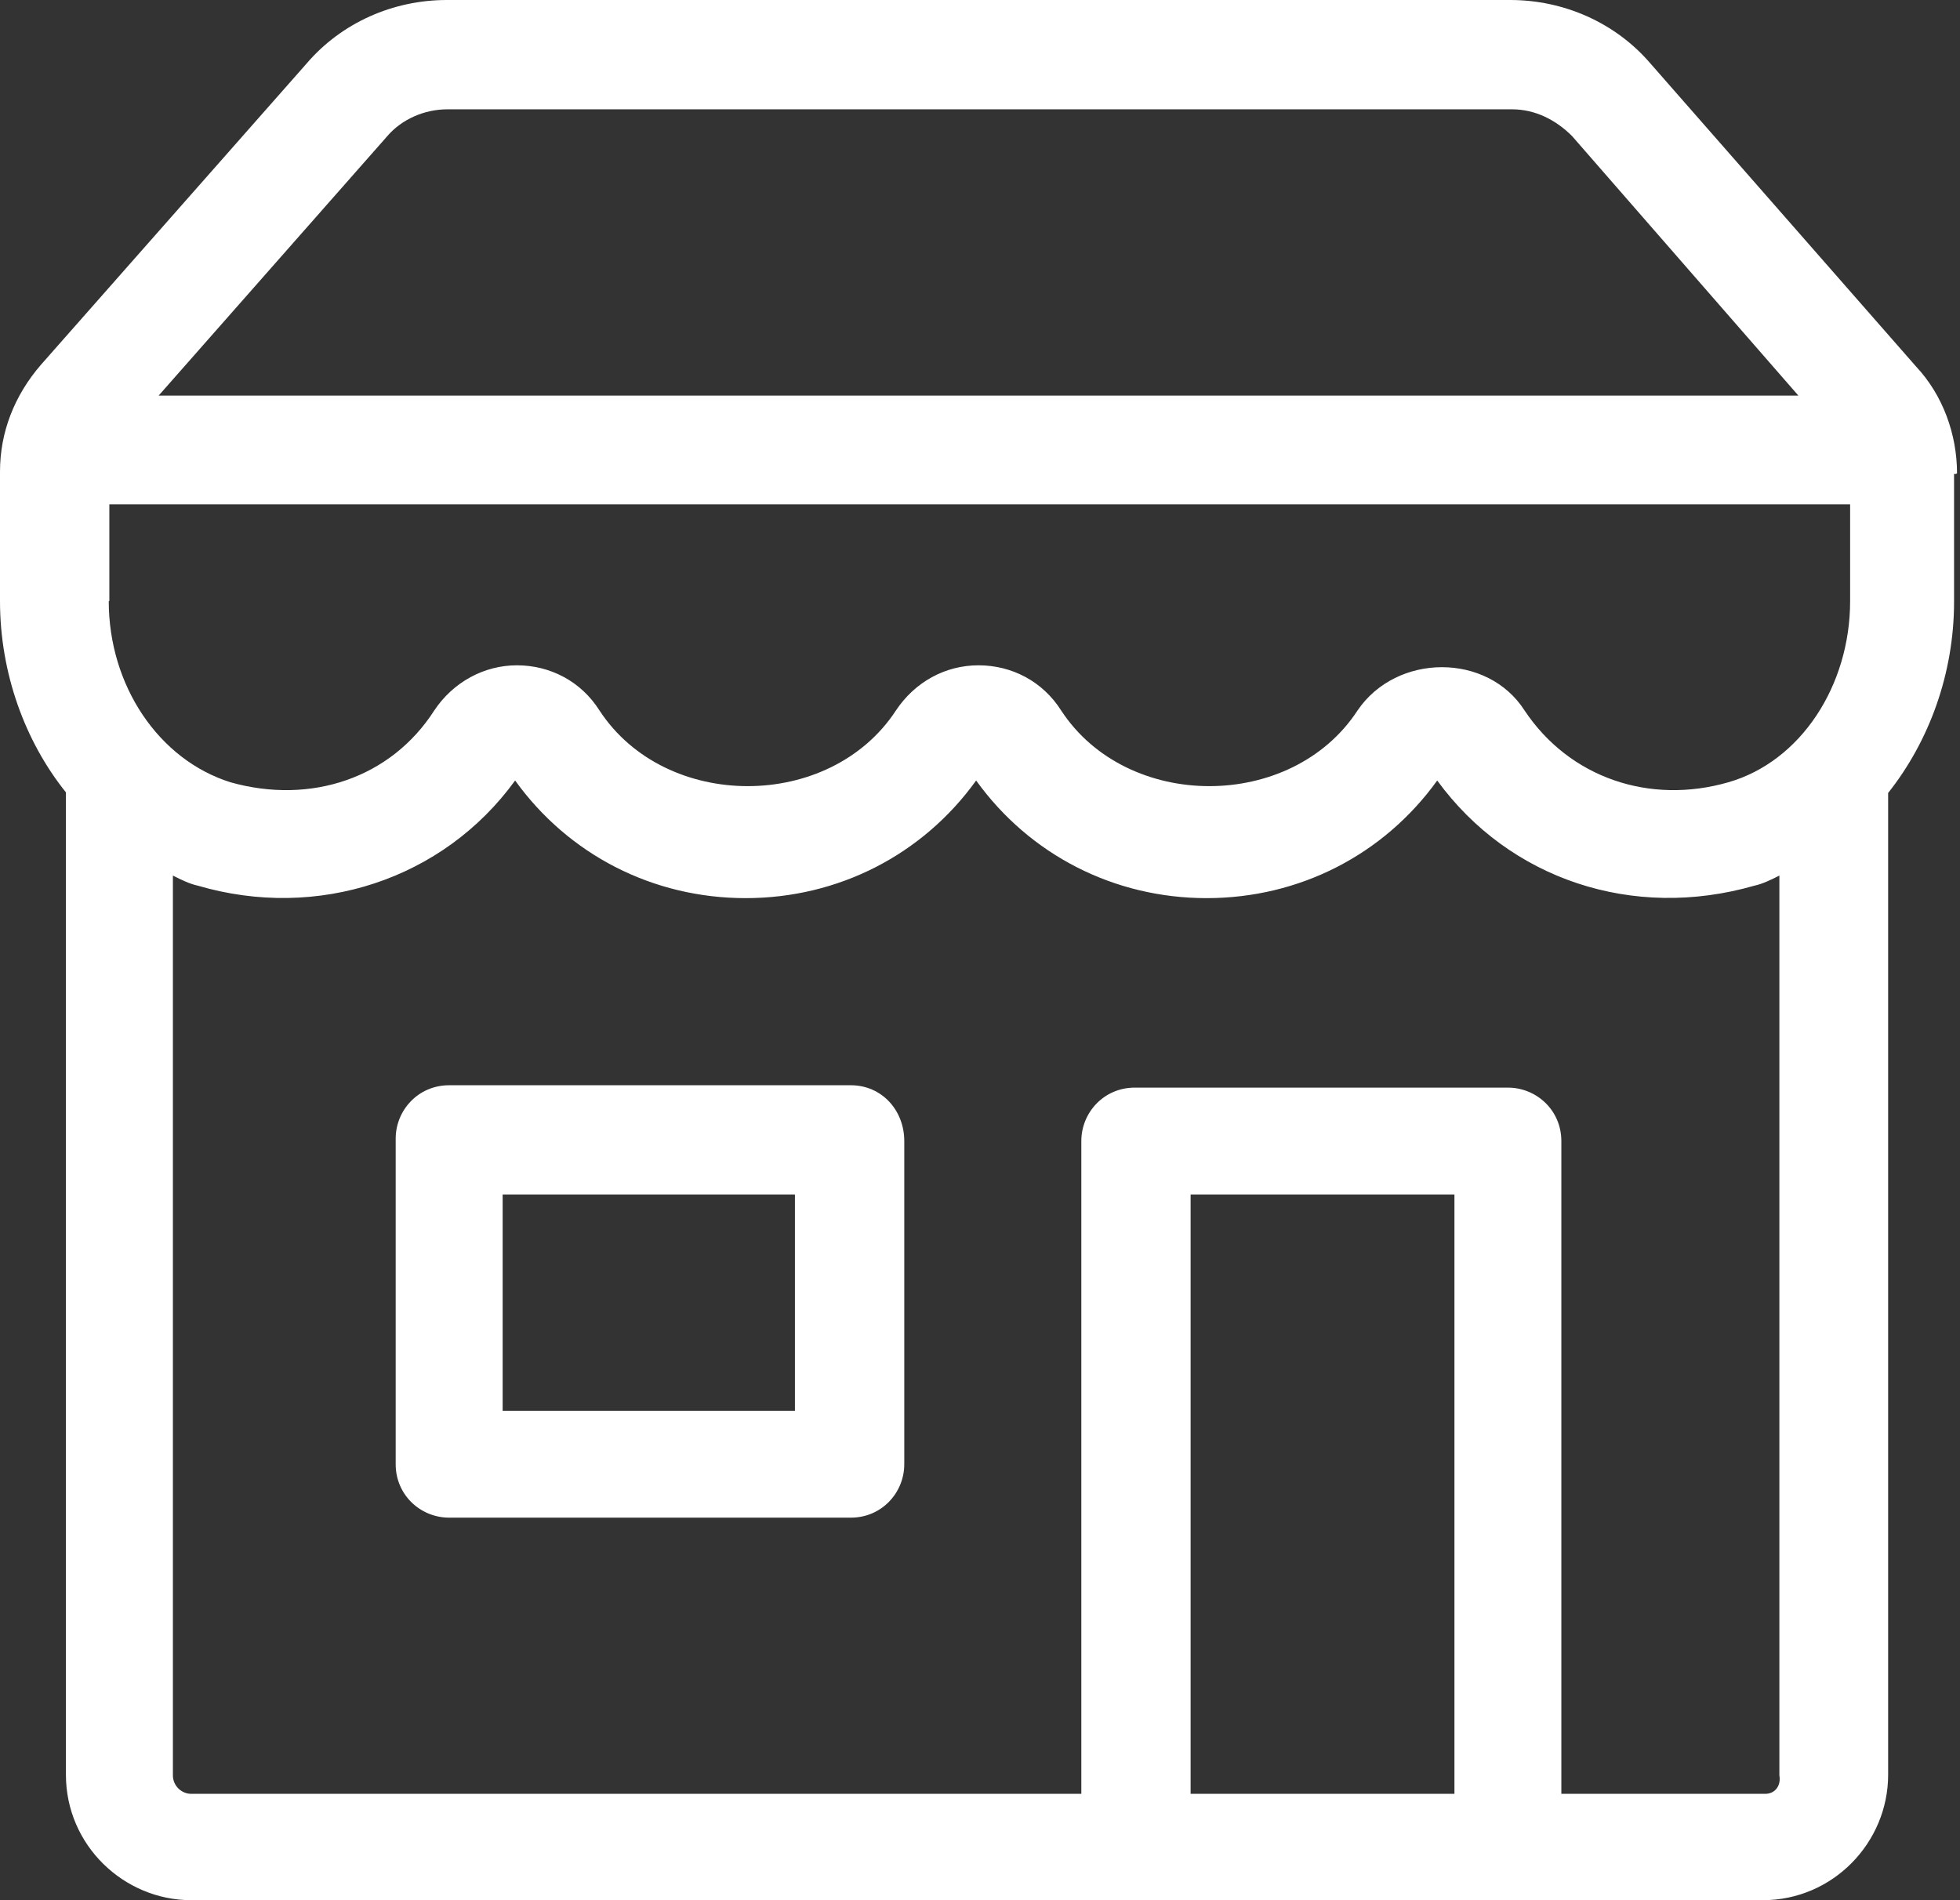<svg width="33" height="32" viewBox="0 0 33 32" fill="none" xmlns="http://www.w3.org/2000/svg">
<rect x="0" y="0" width="33" height="32" fill="#333333" stroke="none"/>
<path d="M14.325 18.276H7.562C7.042 18.276 6.662 18.696 6.662 19.176V24.658C6.662 25.178 7.082 25.558 7.562 25.558H14.325C14.845 25.558 15.225 25.138 15.225 24.658V19.216C15.225 18.696 14.845 18.276 14.325 18.276ZM13.424 23.758H8.463V20.116H13.384V23.758H13.414H13.424Z" fill="white"/>
<path d="M32.95 7.972C32.95 7.312 32.71 6.652 32.26 6.172L27.789 1.07C27.198 0.38 26.328 0 25.428 0H7.522C6.622 0 5.752 0.38 5.162 1.07L0.69 6.142C0.24 6.662 0 7.282 0 7.942V10.123C0 11.334 0.42 12.484 1.11 13.344V29.889C1.11 31.07 2.081 32 3.221 32H29.679C30.86 32 31.79 31.03 31.79 29.889V13.354C32.48 12.484 32.9 11.344 32.9 10.133V7.982H32.93L32.95 7.972ZM1.841 10.123V8.493H31.15V10.123C31.15 11.544 30.32 12.824 29.099 13.174C27.779 13.554 26.428 13.104 25.668 11.964C25.048 10.993 23.517 10.993 22.857 11.964C21.747 13.664 18.976 13.664 17.866 11.964C17.555 11.474 17.035 11.204 16.475 11.204C15.915 11.204 15.405 11.484 15.085 11.964C13.974 13.664 11.204 13.664 10.093 11.964C9.783 11.474 9.263 11.204 8.703 11.204C8.153 11.204 7.632 11.484 7.312 11.964C6.582 13.104 5.232 13.554 3.881 13.174C2.671 12.794 1.831 11.544 1.831 10.123H1.841ZM6.522 2.291C6.762 2.011 7.142 1.841 7.532 1.841H25.458C25.838 1.841 26.188 2.011 26.468 2.291L30.279 6.662H2.671L6.522 2.291ZM20.046 30.209V20.116H24.488V30.209H20.046ZM29.719 30.209H26.288V19.216C26.288 18.696 25.868 18.316 25.388 18.316H19.106C18.586 18.316 18.206 18.736 18.206 19.216V30.209H3.221C3.051 30.209 2.911 30.069 2.911 29.899V14.745C3.051 14.815 3.191 14.885 3.331 14.915C5.342 15.505 7.462 14.815 8.673 13.144C9.573 14.395 10.993 15.125 12.554 15.125C14.114 15.125 15.535 14.395 16.435 13.144C17.335 14.395 18.756 15.125 20.316 15.125C21.877 15.125 23.297 14.395 24.198 13.144C25.408 14.805 27.489 15.505 29.539 14.915C29.679 14.885 29.819 14.815 29.959 14.745V29.899C29.989 30.069 29.889 30.209 29.719 30.209Z" fill="white"/>
</svg>
